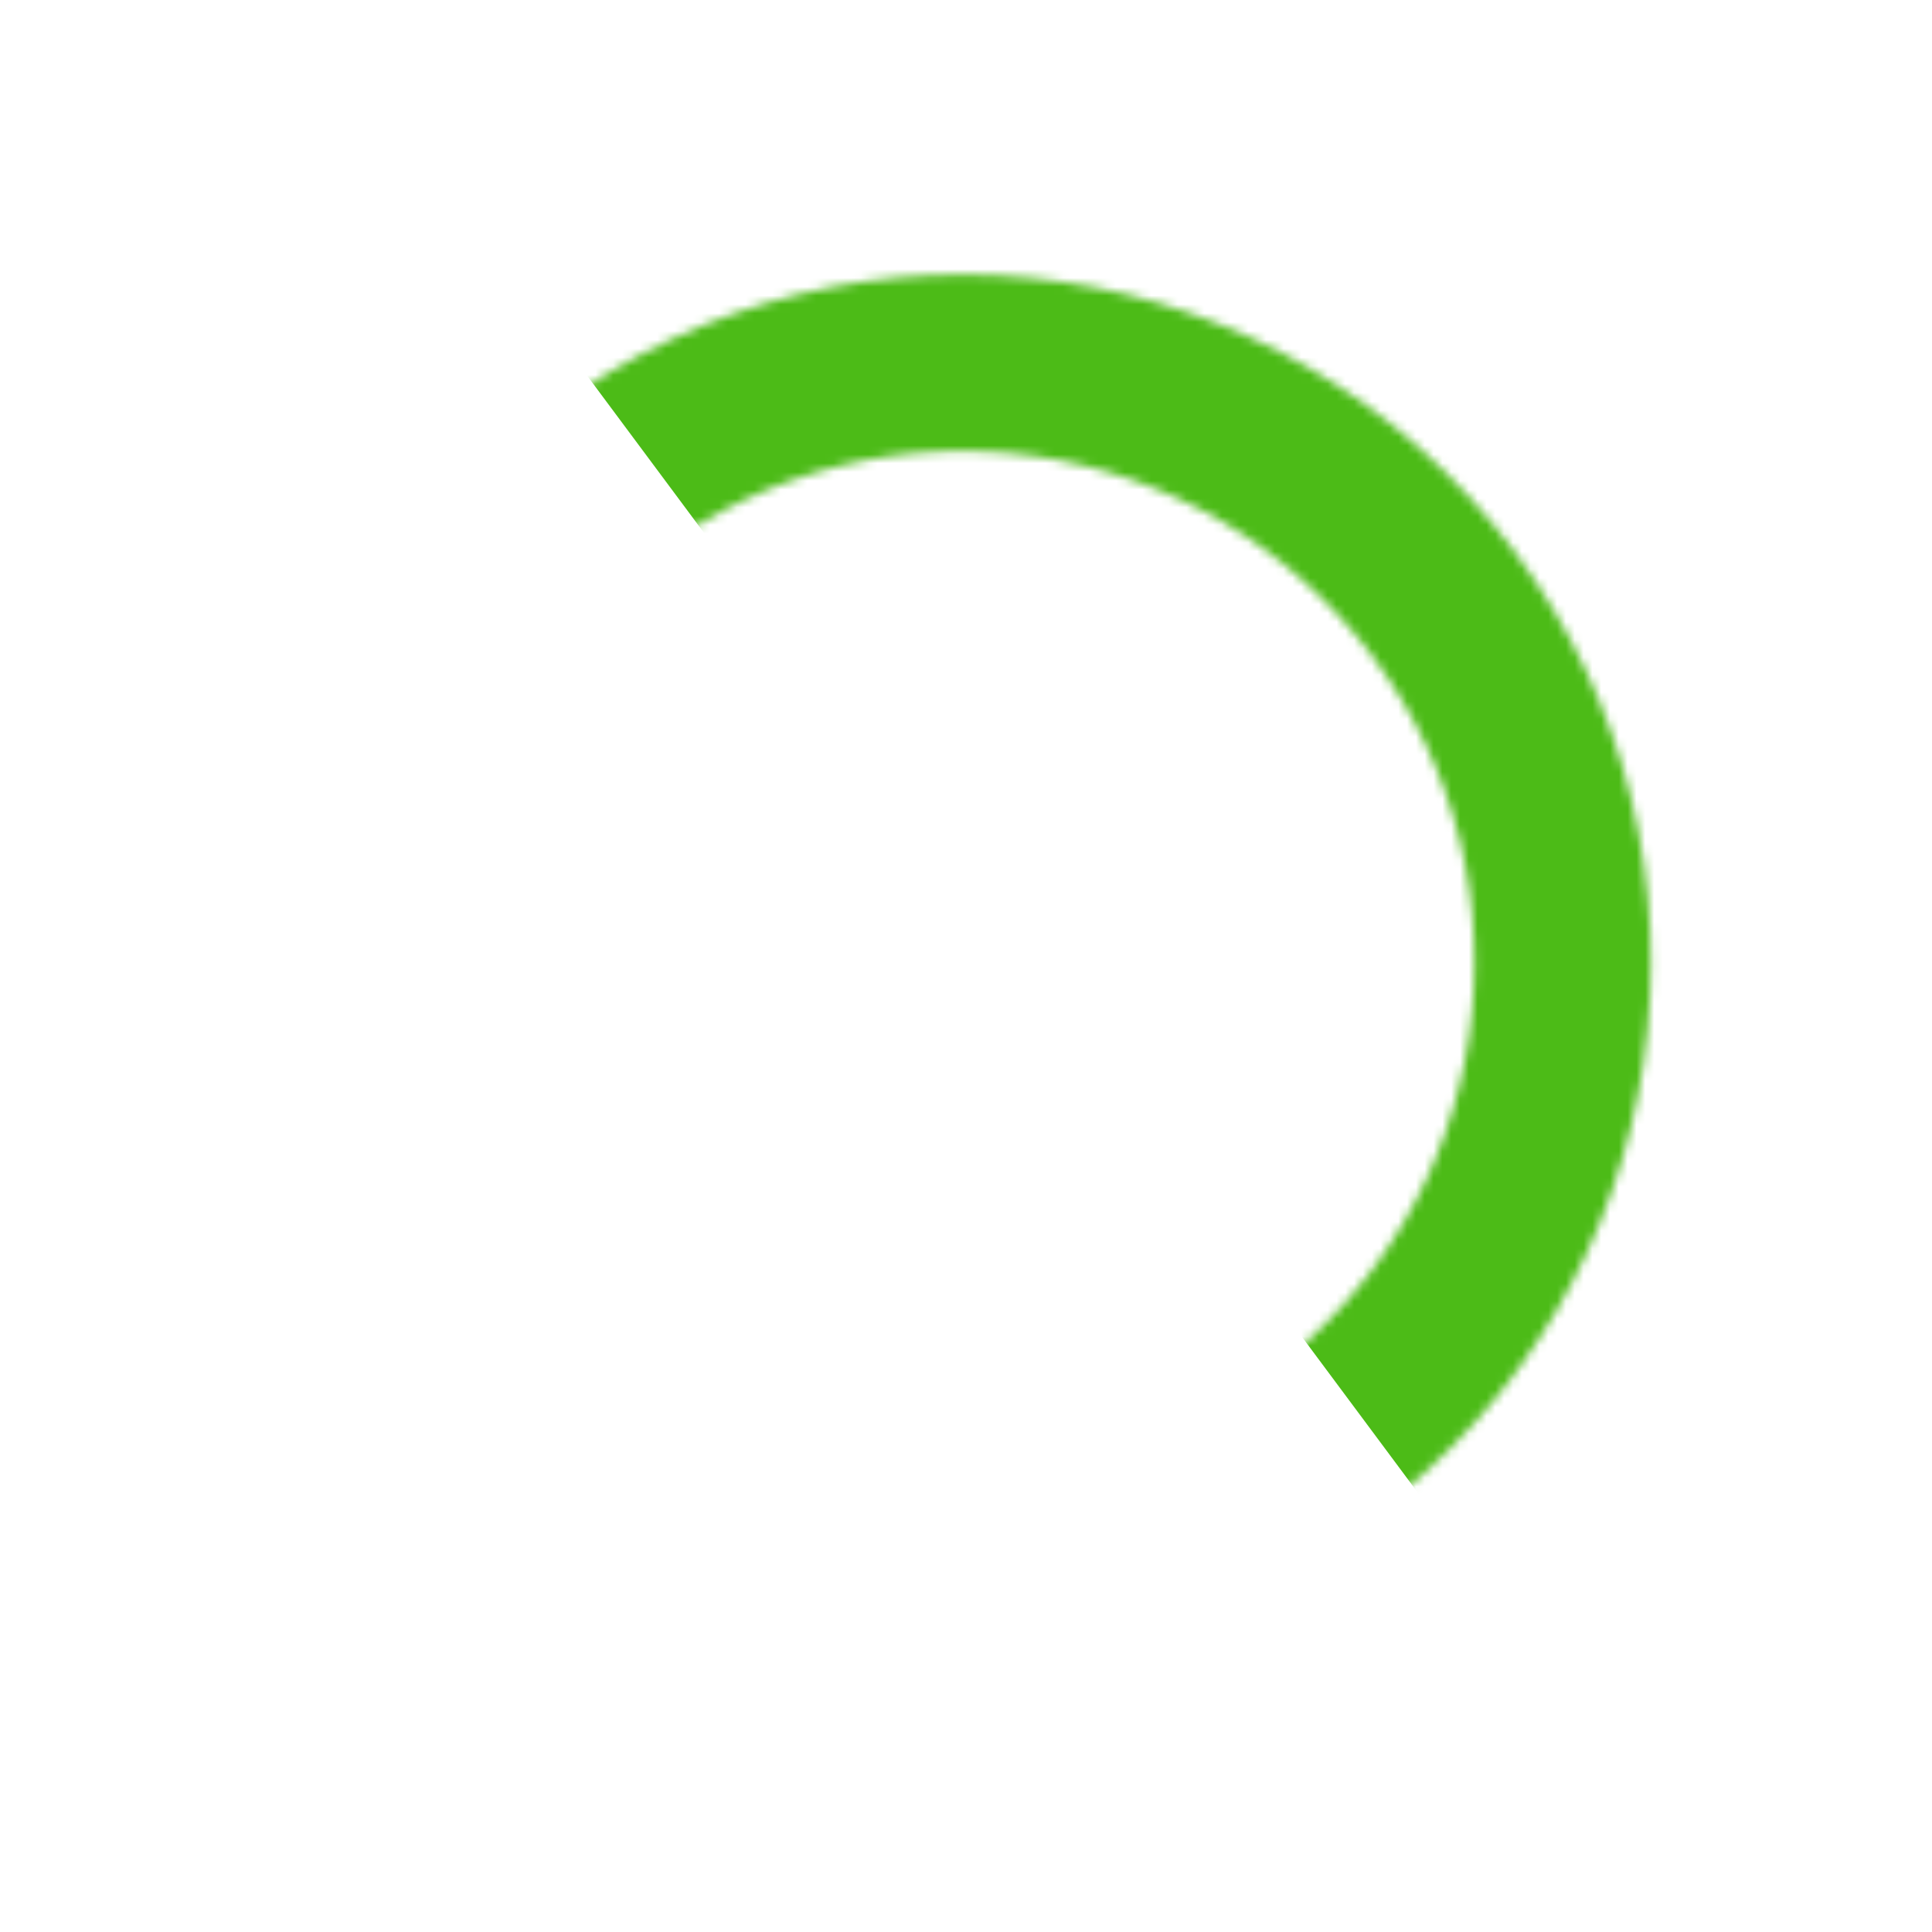<svg width="219" height="219" viewBox="0 0 219 219" fill="none" xmlns="http://www.w3.org/2000/svg">
<mask id="mask0_102_280" style="mask-type:alpha" maskUnits="userSpaceOnUse" x="31" y="31" width="157" height="157">
<circle cx="109.136" cy="109.136" r="68" transform="rotate(-36.638 109.136 109.136)" stroke="#4CBB17" stroke-width="20"/>
</mask>
<g mask="url(#mask0_102_280)">
<rect x="59.178" y="32.667" width="84.587" height="201.067" transform="rotate(-36.638 59.178 32.667)" fill="#4CBB17"/>
</g>
</svg>
